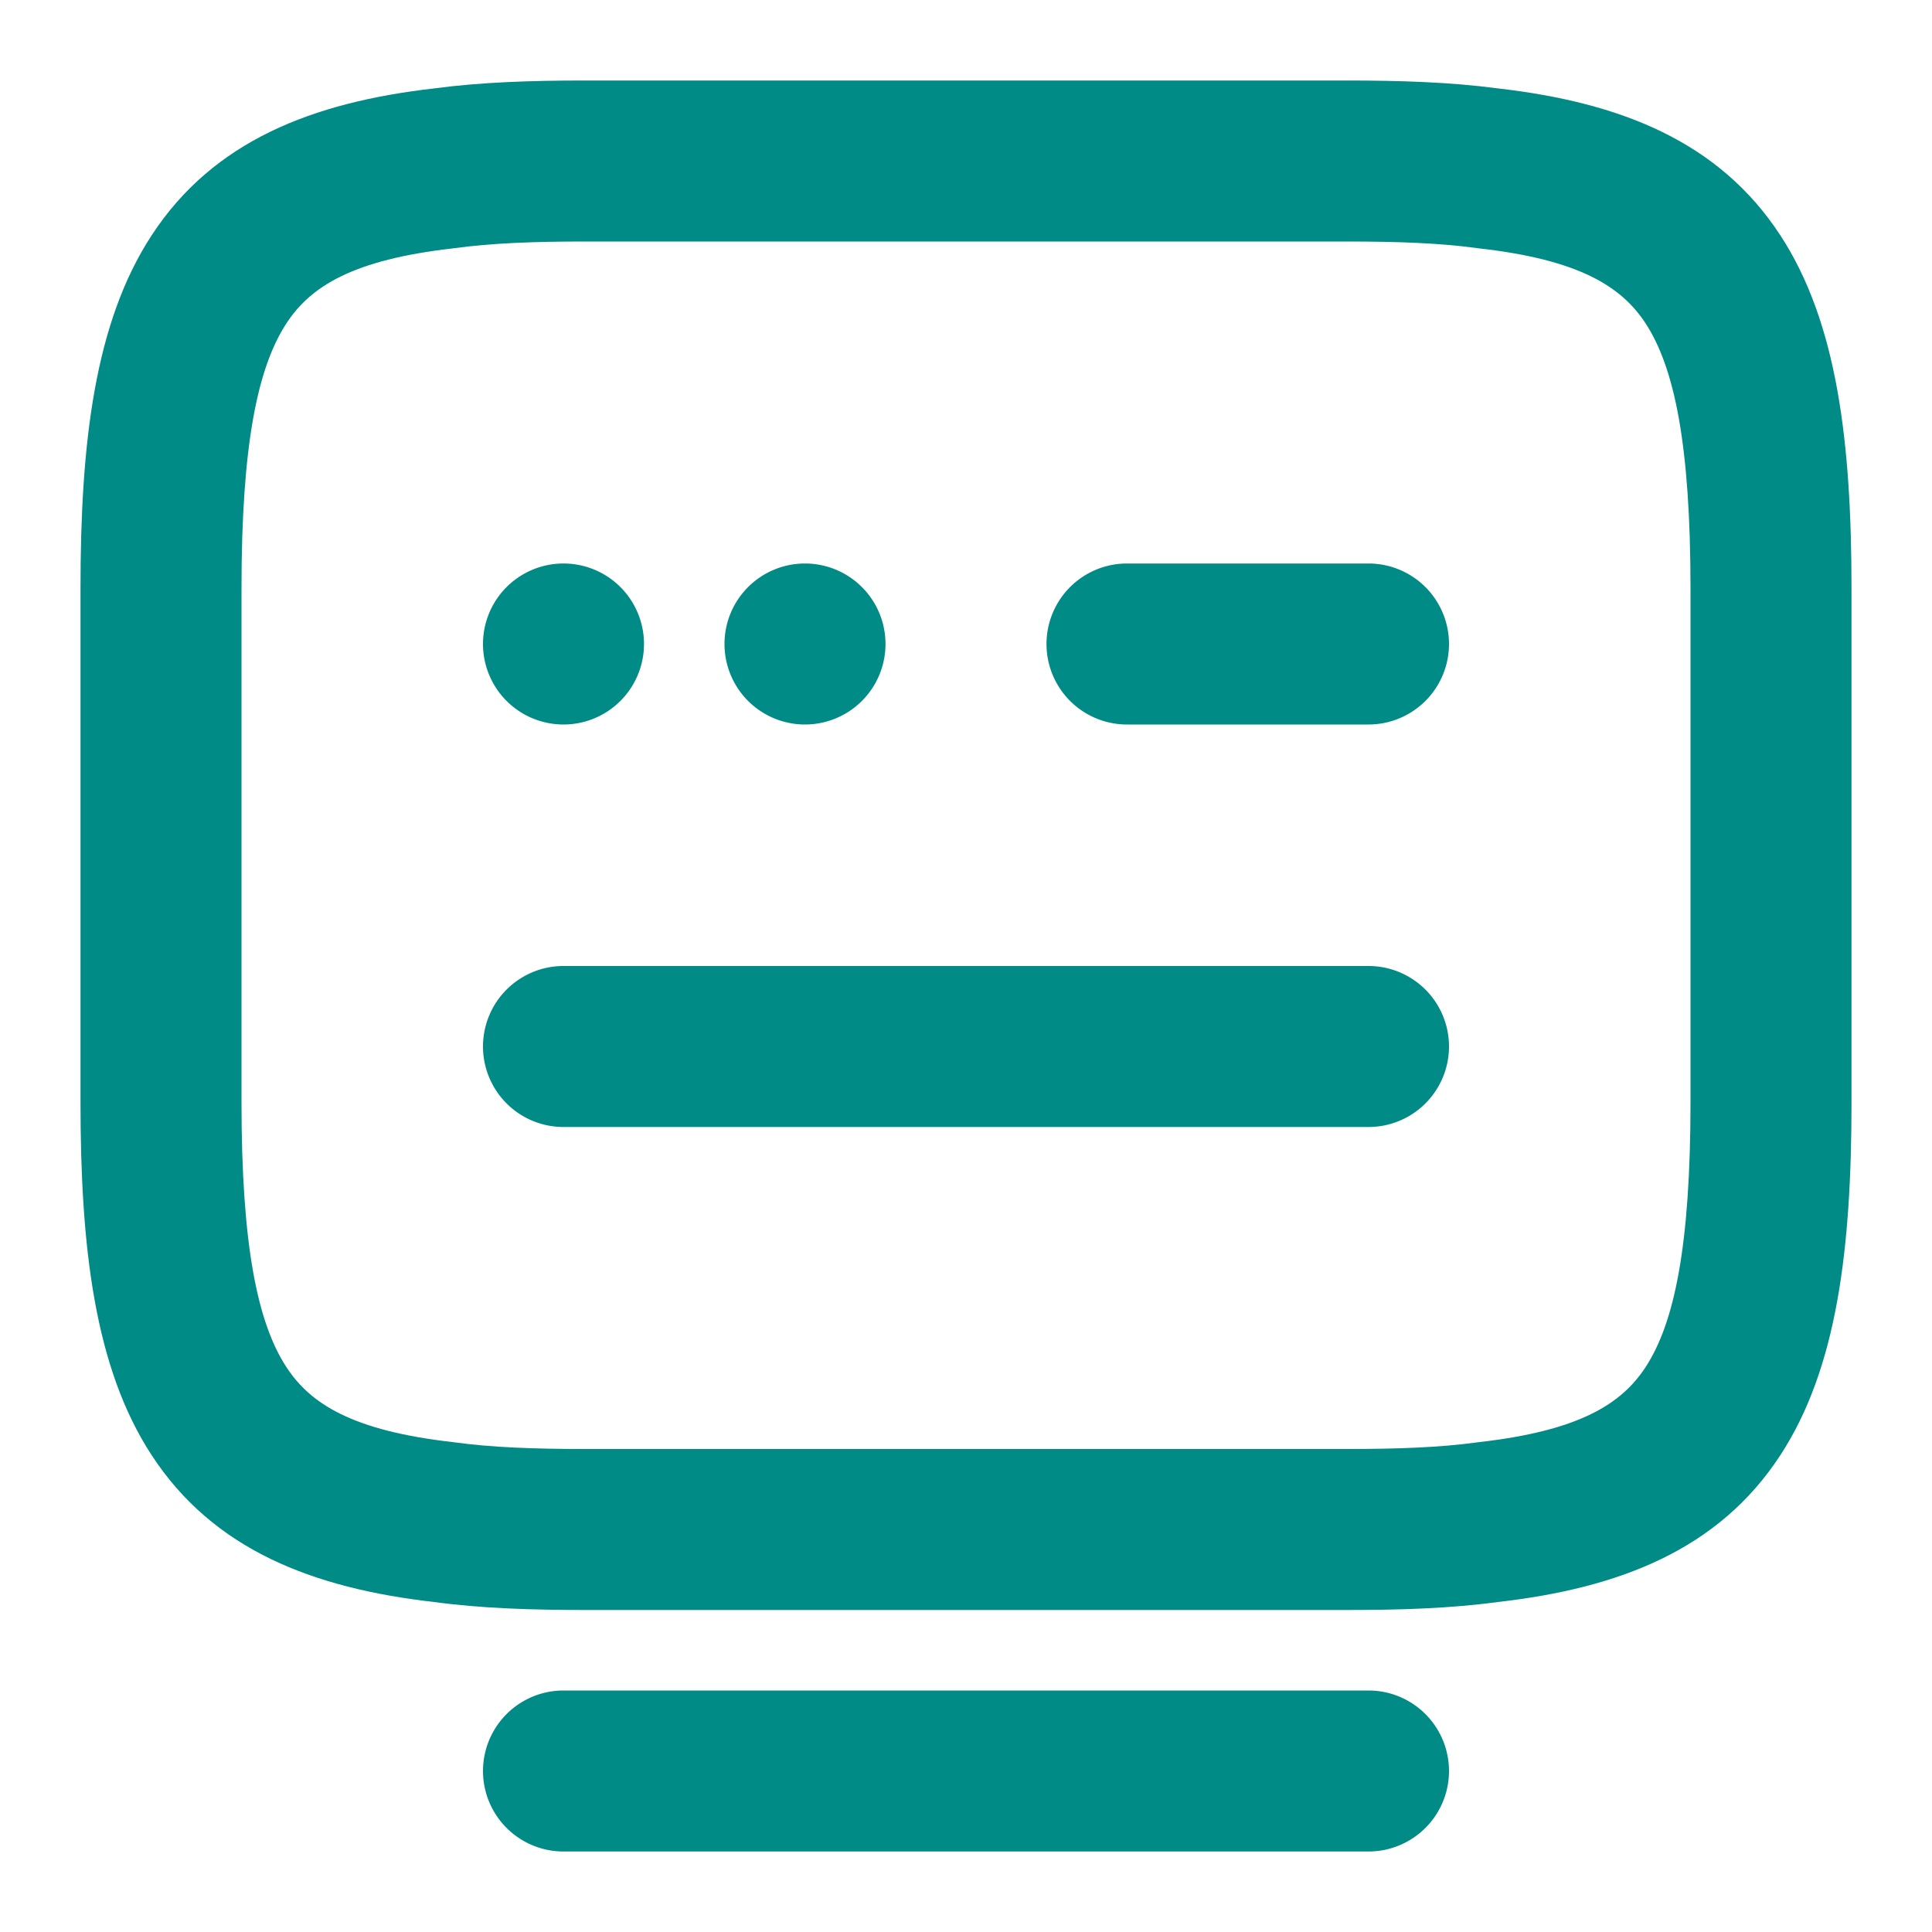 <svg width="24" height="24" fill="none" xmlns="http://www.w3.org/2000/svg"><path d="M14 7a1 1 0 1 0 0 2h3a1 1 0 1 0 0-2h-3ZM6 13a1 1 0 0 1 1-1h10a1 1 0 1 1 0 2H7a1 1 0 0 1-1-1ZM8 8a1 1 0 1 1-2 0 1 1 0 0 1 2 0ZM10 9a1 1 0 1 0 0-2 1 1 0 0 0 0 2Z" fill="#008B86"/><path fill-rule="evenodd" clip-rule="evenodd" d="M7.267 1c-.66 0-1.289.02-1.872.098-1.513.173-2.745.652-3.511 1.825C1.175 4.008 1 5.503 1 7.31v6.38c0 1.806.175 3.302.884 4.387.766 1.173 1.998 1.652 3.51 1.824.584.079 1.213.099 1.873.099h9.466c.67 0 1.289-.02 1.872-.099 1.513-.172 2.745-.65 3.511-1.824.709-1.085.884-2.58.884-4.387V7.31c0-1.806-.175-3.302-.884-4.387-.766-1.173-1.998-1.652-3.51-1.825C18.02 1.02 17.392 1 16.732 1H7.267ZM5.653 3.082C6.106 3.02 6.633 3 7.267 3h9.466c.635 0 1.161.02 1.614.082l.022.003c1.25.14 1.774.475 2.073.932.358.548.558 1.506.558 3.293v6.38c0 1.787-.2 2.745-.558 3.293-.299.457-.822.791-2.073.932l-.022.003c-.453.062-.97.082-1.614.082H7.267c-.635 0-1.161-.02-1.614-.082l-.022-.003c-1.25-.14-1.775-.475-2.073-.932C3.2 16.435 3 15.477 3 13.69V7.31c0-1.787.2-2.745.558-3.293.298-.457.822-.791 2.073-.932l.022-.003Z" fill="#008B86"/><path d="M7 21a1 1 0 1 0 0 2h10a1 1 0 1 0 0-2H7Z" fill="#008B86"/></svg>
